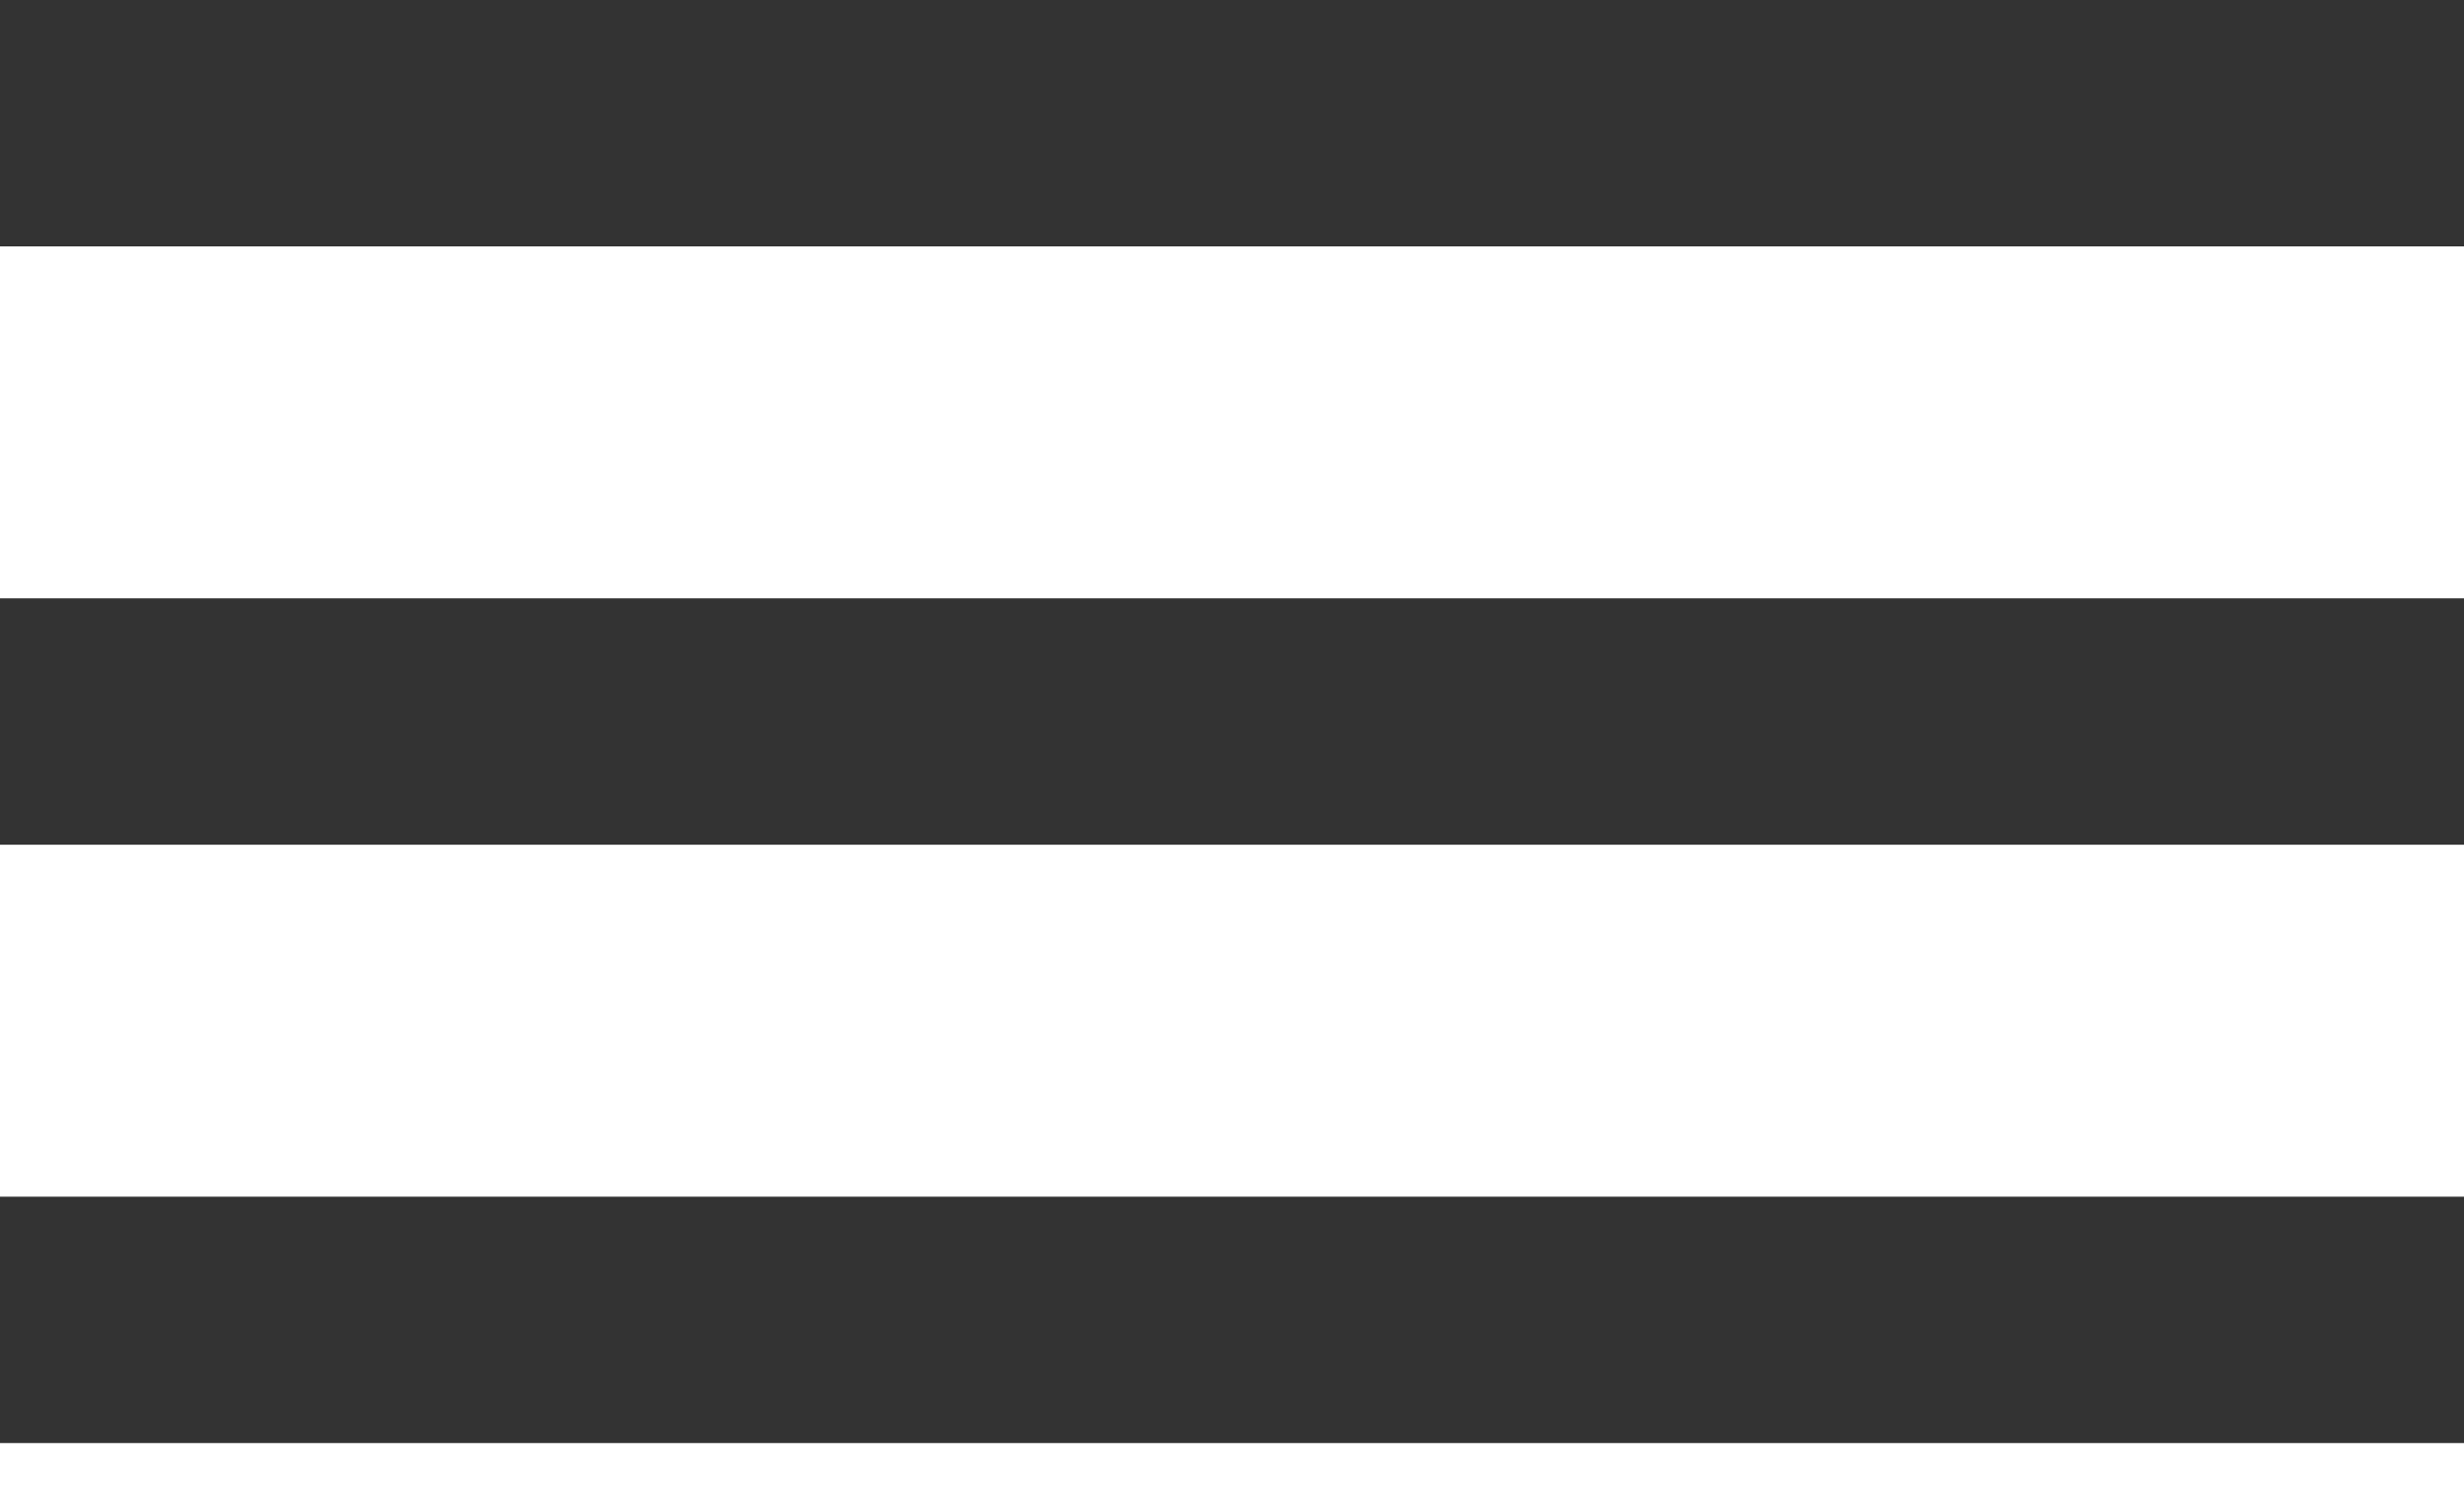 <svg width="28" height="17" viewBox="0 0 28 17" fill="none" xmlns="http://www.w3.org/2000/svg">
<rect width="28" height="2.8" fill="black" fill-opacity="0.8"/>
<rect y="6.8" width="28" height="2.8" fill="black" fill-opacity="0.8"/>
<rect y="13.6" width="28" height="2.8" fill="black" fill-opacity="0.8"/>
</svg>
